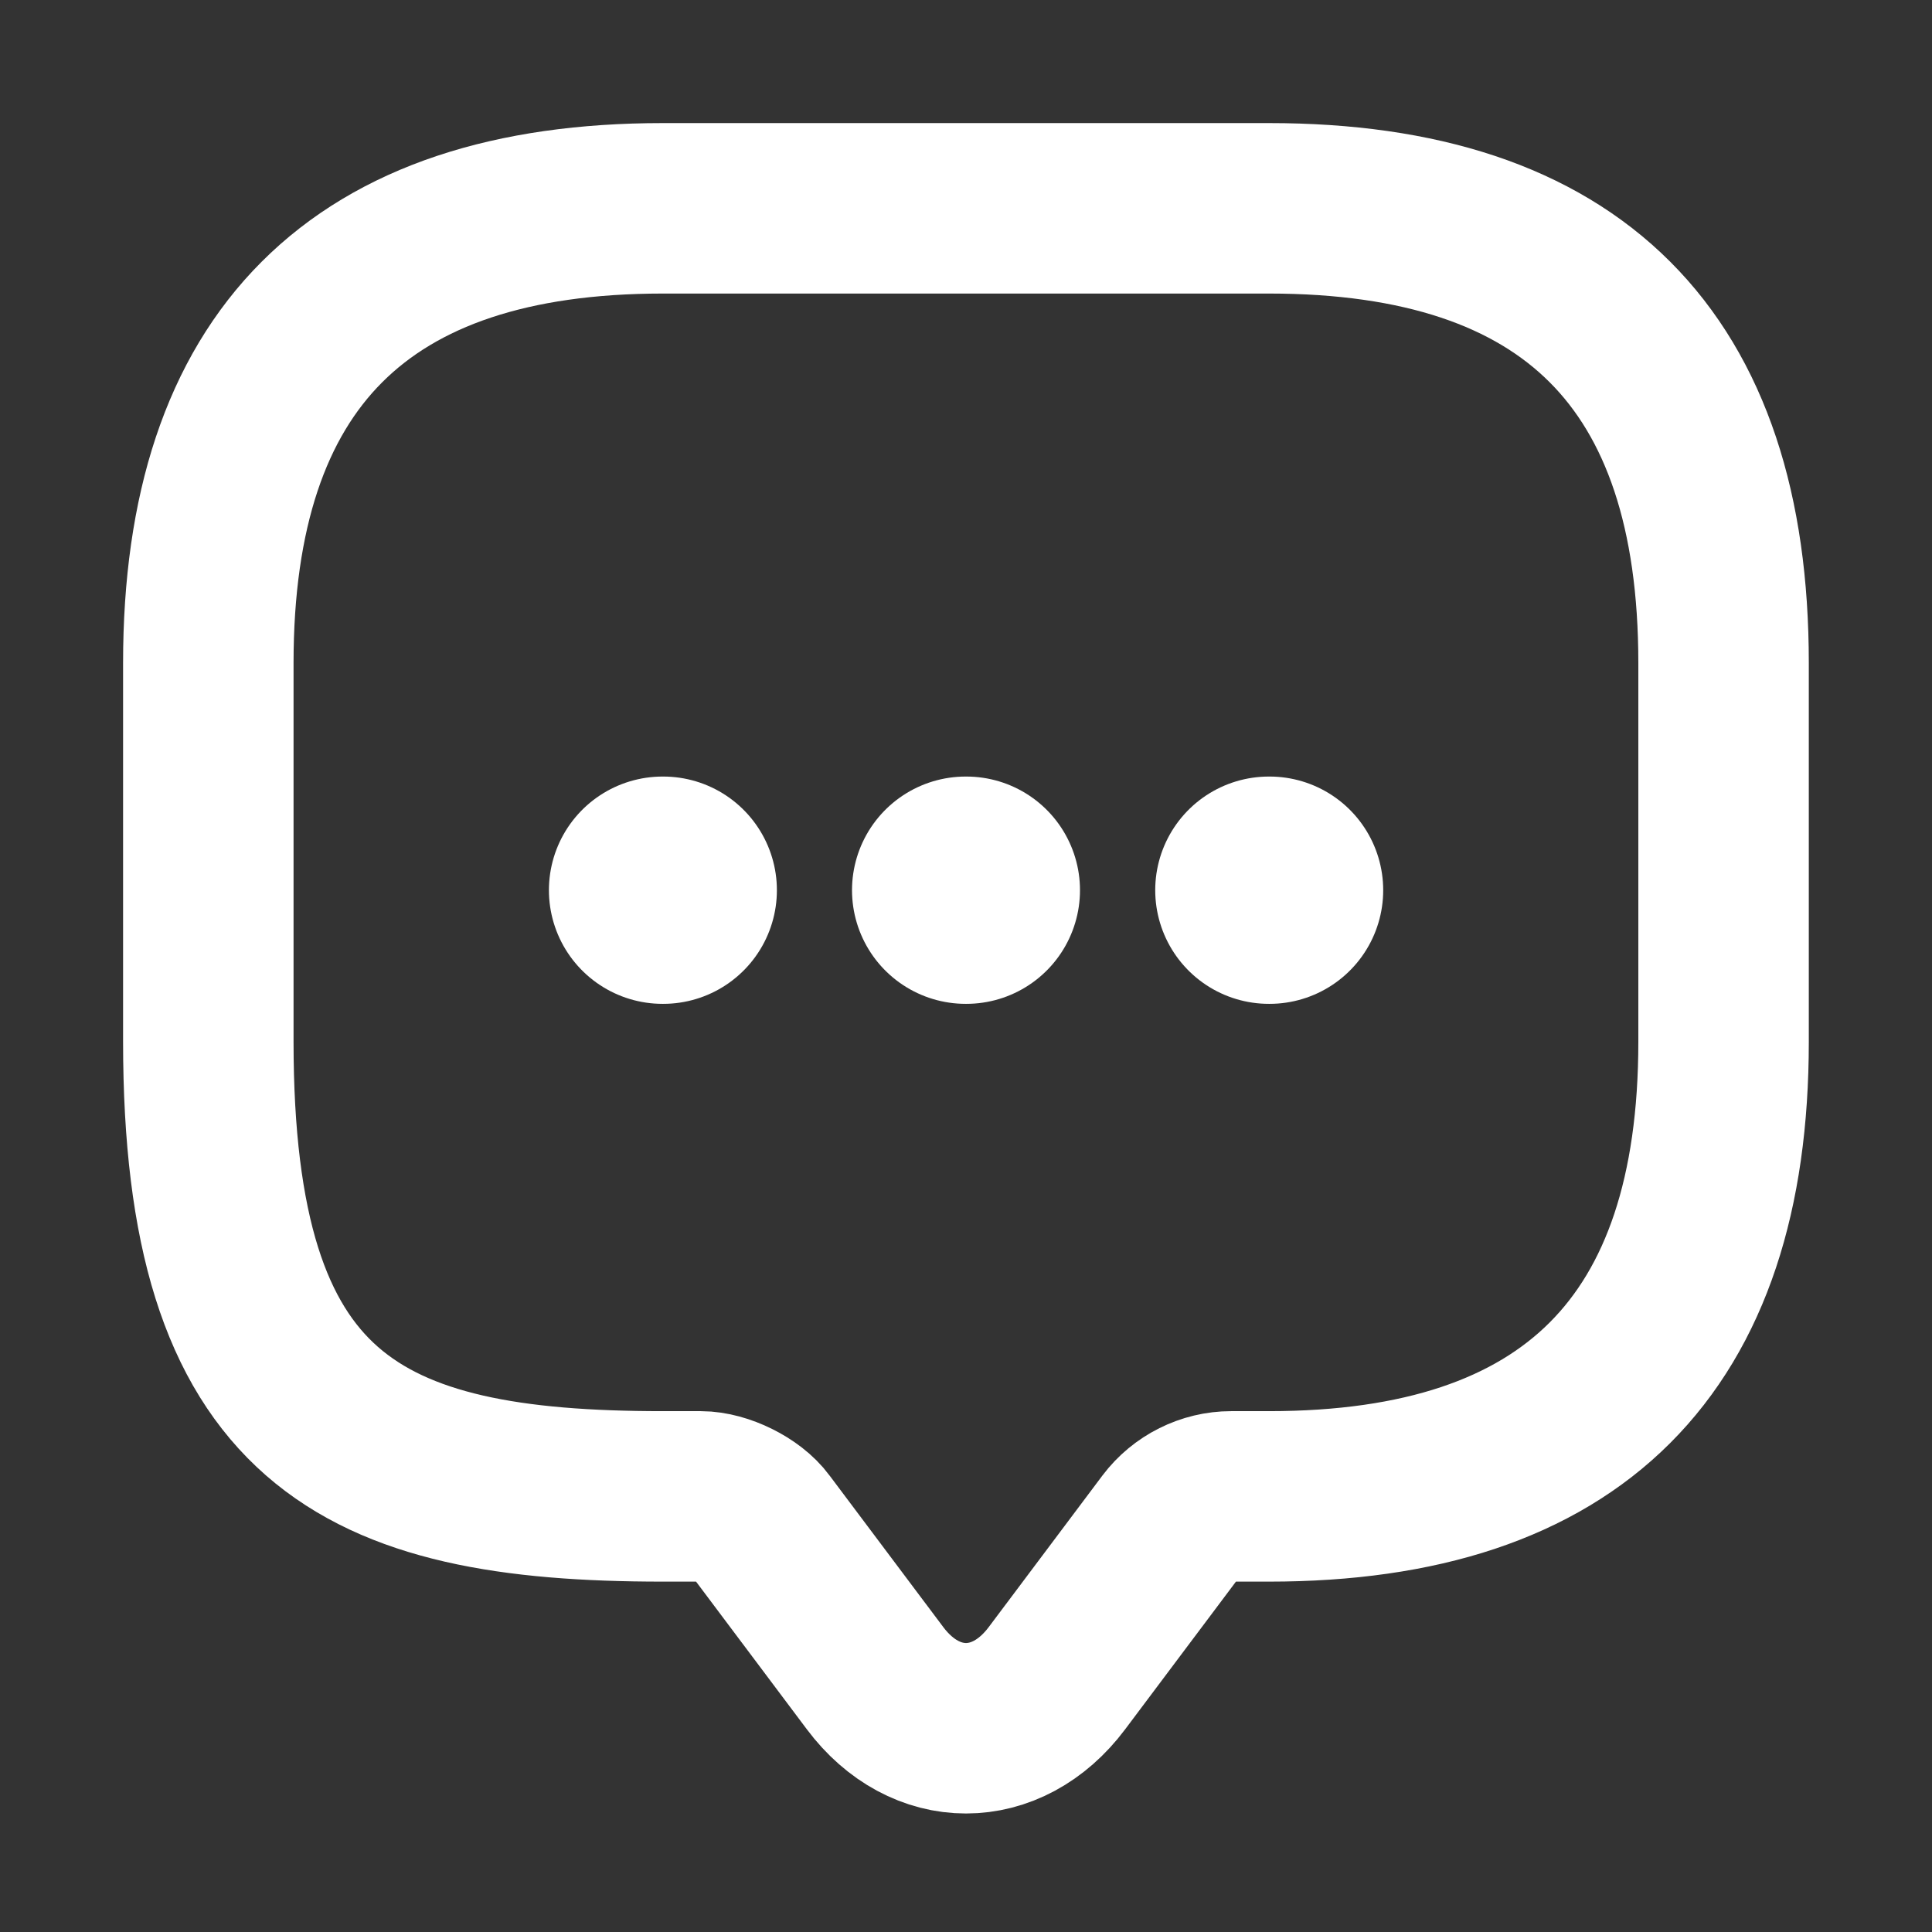 <svg width="17" height="17" viewBox="0 0 17 17" fill="none" xmlns="http://www.w3.org/2000/svg">
<rect x="0" y="0" width="17" height="17" fill="#333333" stroke="none"/>
<path d="M6.166 13.167H5.833C3.166 13.167 1.833 12.5 1.833 9.167V5.833C1.833 3.167 3.166 1.833 5.833 1.833H11.166C13.833 1.833 15.166 3.167 15.166 5.833V9.167C15.166 11.834 13.833 13.167 11.166 13.167H10.833C10.626 13.167 10.426 13.267 10.3 13.434L9.3 14.767C8.86 15.354 8.14 15.354 7.7 14.767L6.7 13.434C6.593 13.287 6.346 13.167 6.166 13.167Z" stroke="white" stroke-width="1.5" stroke-miterlimit="10" stroke-linecap="round" stroke-linejoin="round"/>
<path d="M11.165 7.833H11.171" stroke="white" stroke-width="2" stroke-linecap="round" stroke-linejoin="round"/>
<path d="M8.497 7.833H8.503" stroke="white" stroke-width="2" stroke-linecap="round" stroke-linejoin="round"/>
<path d="M5.83 7.833H5.836" stroke="white" stroke-width="2" stroke-linecap="round" stroke-linejoin="round"/>
</svg>
